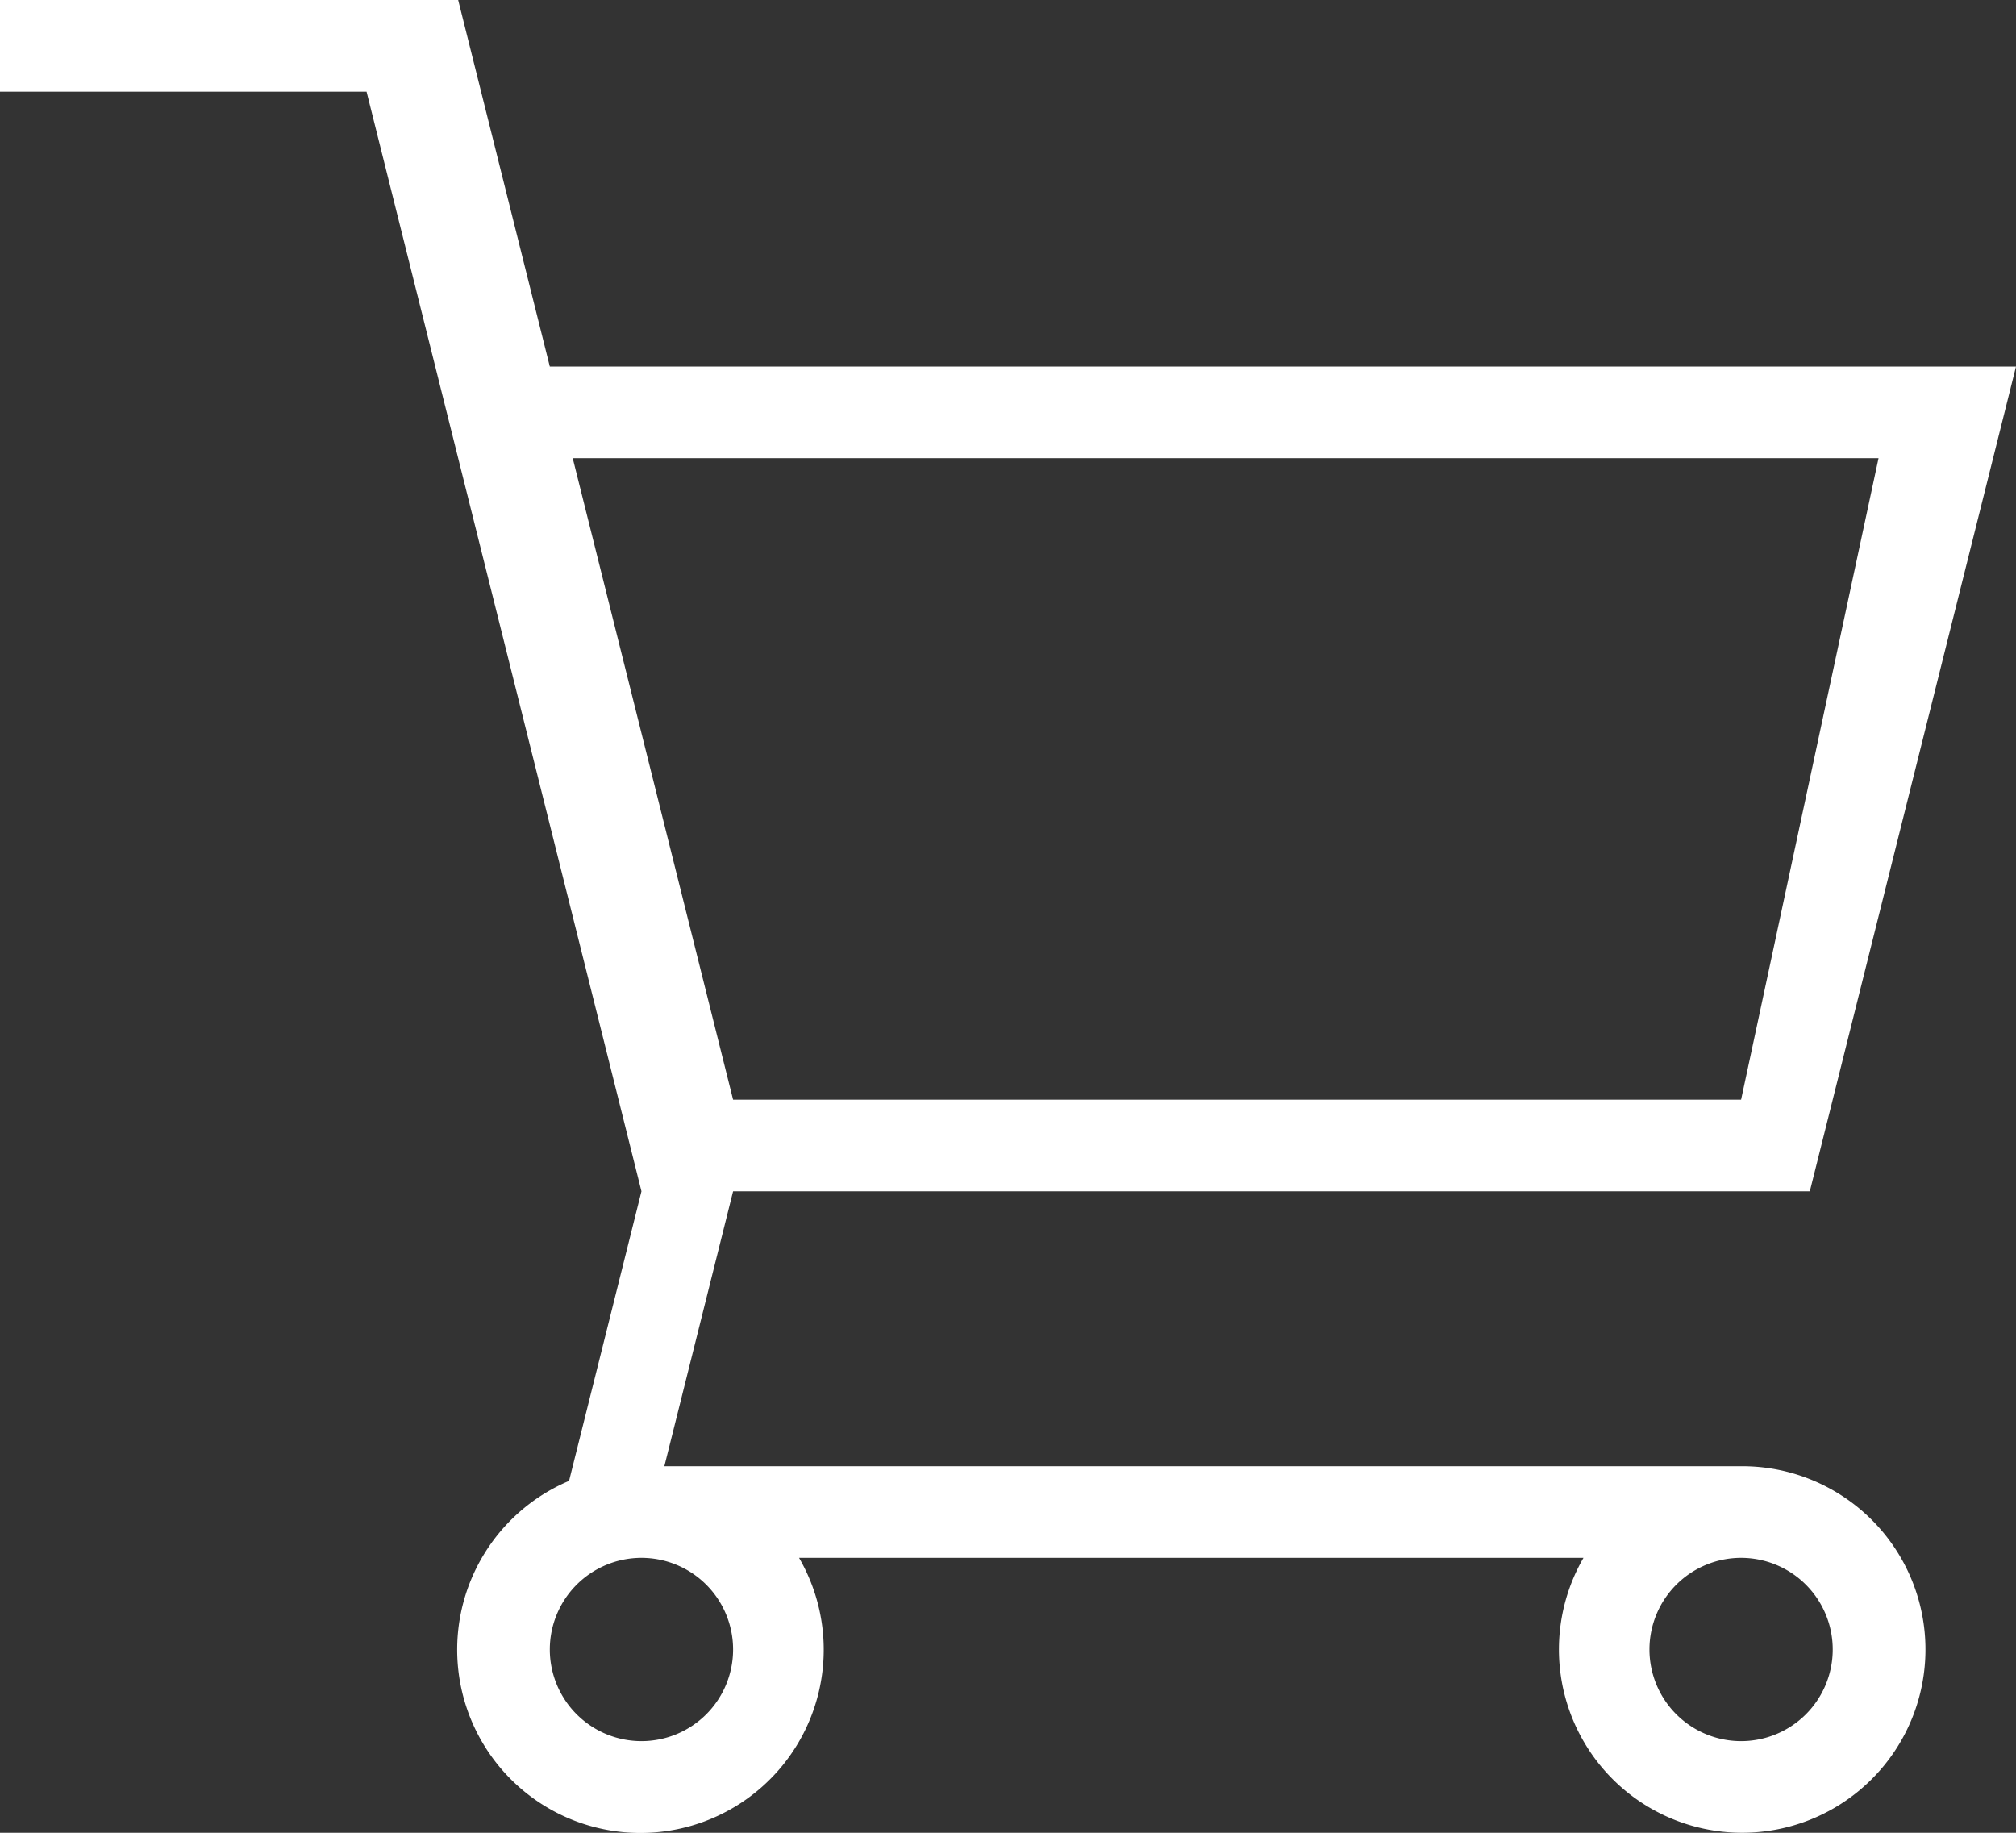 <svg xmlns="http://www.w3.org/2000/svg" width="22" height="20" viewBox="0 0 22 20"><rect x="0" y="0" width="22" height="20" fill="#333333" stroke="none"/><defs><style>.cls-1{fill:#fff}</style></defs><g id="レイヤー_2" data-name="レイヤー 2"><path class="cls-1" d="M19 16H7.25L8 13h11.75L22 4H6L5 0H0v1h4l3 12-.79 3.16a2 2 0 1 0 2.51.84h8.56A2 2 0 1 0 19 16zM6.25 5H20.5L19 12H8zM7 19a1 1 0 1 1 1-1 1 1 0 0 1-1 1zm12 0a1 1 0 1 1 1-1 1 1 0 0 1-1 1z" id="レイヤー_1-2" data-name="レイヤー 1"/></g></svg>